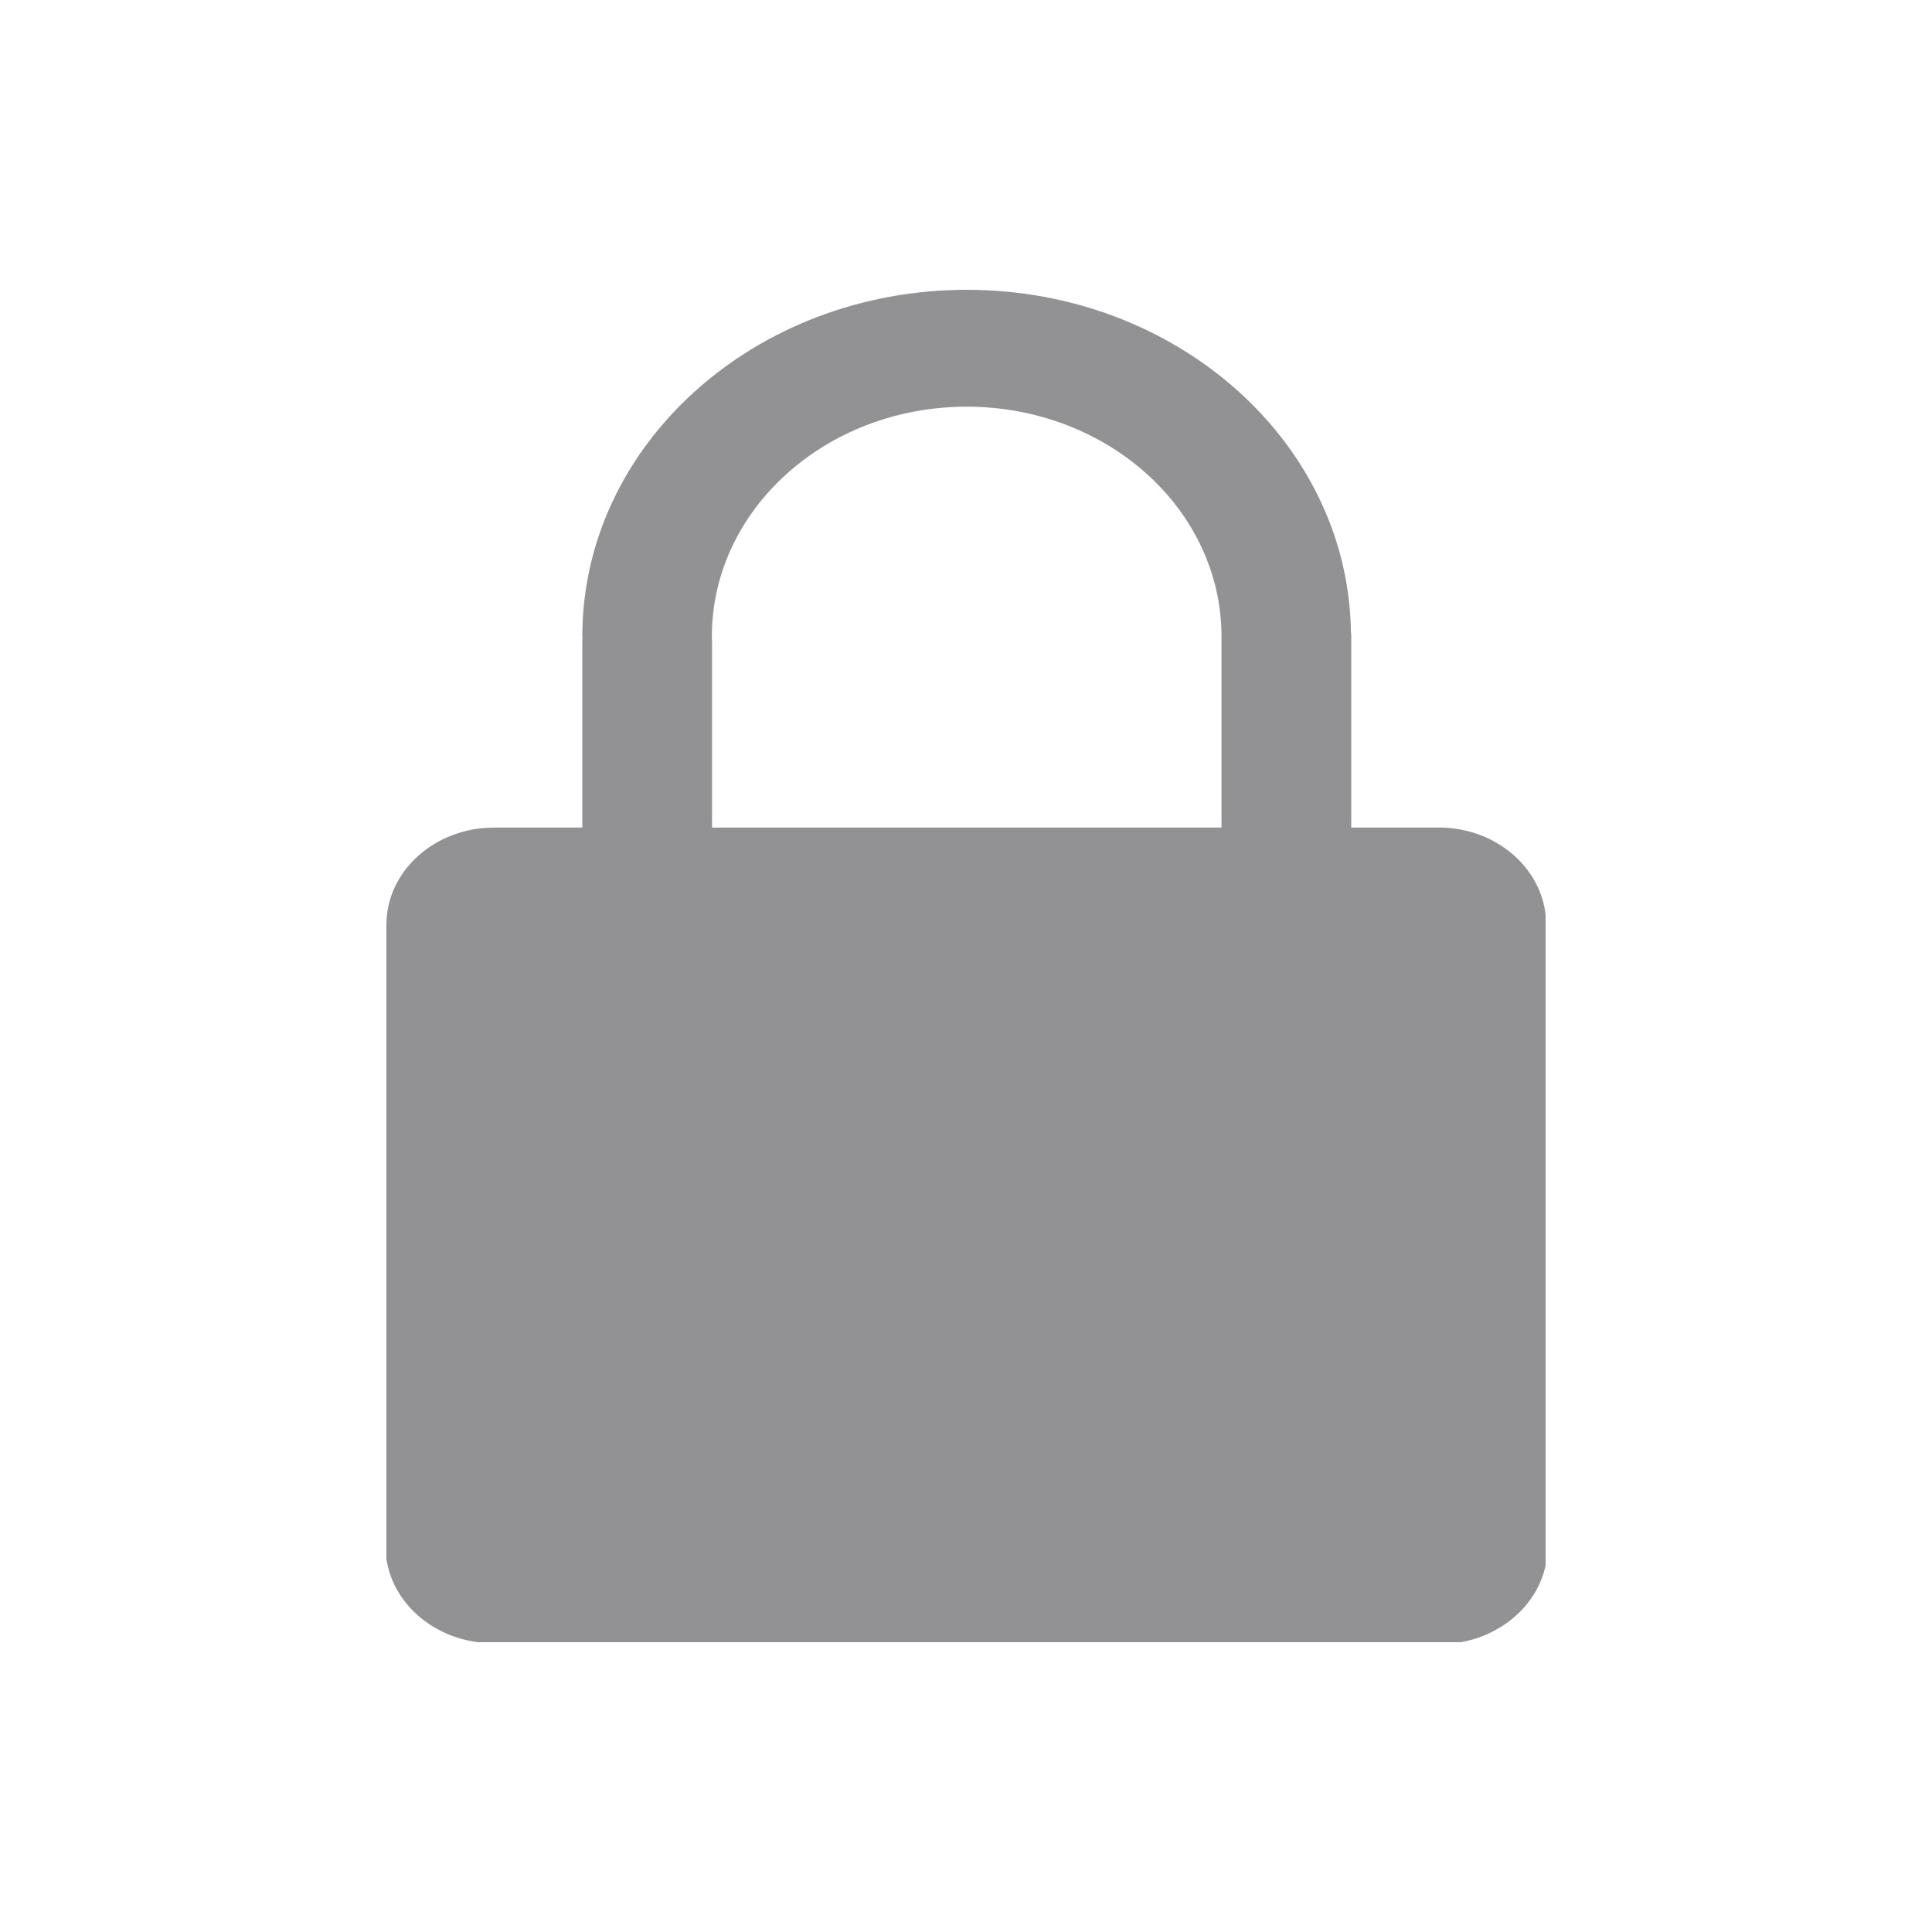 <?xml version="1.0" encoding="UTF-8"?>
<svg width="40px" height="40px" viewBox="0 0 40 40" version="1.1" xmlns="http://www.w3.org/2000/svg" xmlns:xlink="http://www.w3.org/1999/xlink">
    <!-- Generator: Sketch 52.1 (67048) - http://www.bohemiancoding.com/sketch -->
    <title>ic_password_normal</title>
    <desc>Created with Sketch.</desc>
    <g id="ic_password_normal" stroke="none" stroke-width="1" fill="none" fill-rule="evenodd">
        <g fill="#929294" id="ic_password">
            <path d="M27.97,13.082 C27.912,9.162 24.372,6 20.014,6 C15.62,6 12.056,9.214 12.056,13.18 L12.062,13.18 C12.058,13.22 12.056,13.258 12.056,13.298 L12.056,17.134 L10.23,17.134 C9.002,17.134 8.002,18.034 8,19.142 L8,32.272 C8.13,33.164 8.91,33.874 9.896,34 L30.248,34 C31.132,33.84 31.83,33.208 32,32.41 L32,18.938 C31.888,17.95 30.984,17.174 29.874,17.134 L27.976,17.134 L27.976,13.18 C27.976,13.148 27.974,13.114 27.97,13.082 Z M25.29,13.18 C25.29,10.55 22.928,8.42 20.014,8.42 C17.102,8.42 14.738,10.55 14.738,13.18 L14.736,13.18 C14.74,13.22 14.742,13.258 14.742,13.298 L14.742,17.134 L25.29,17.134 L25.29,13.18 Z"></path>
        </g>
    </g>
</svg>